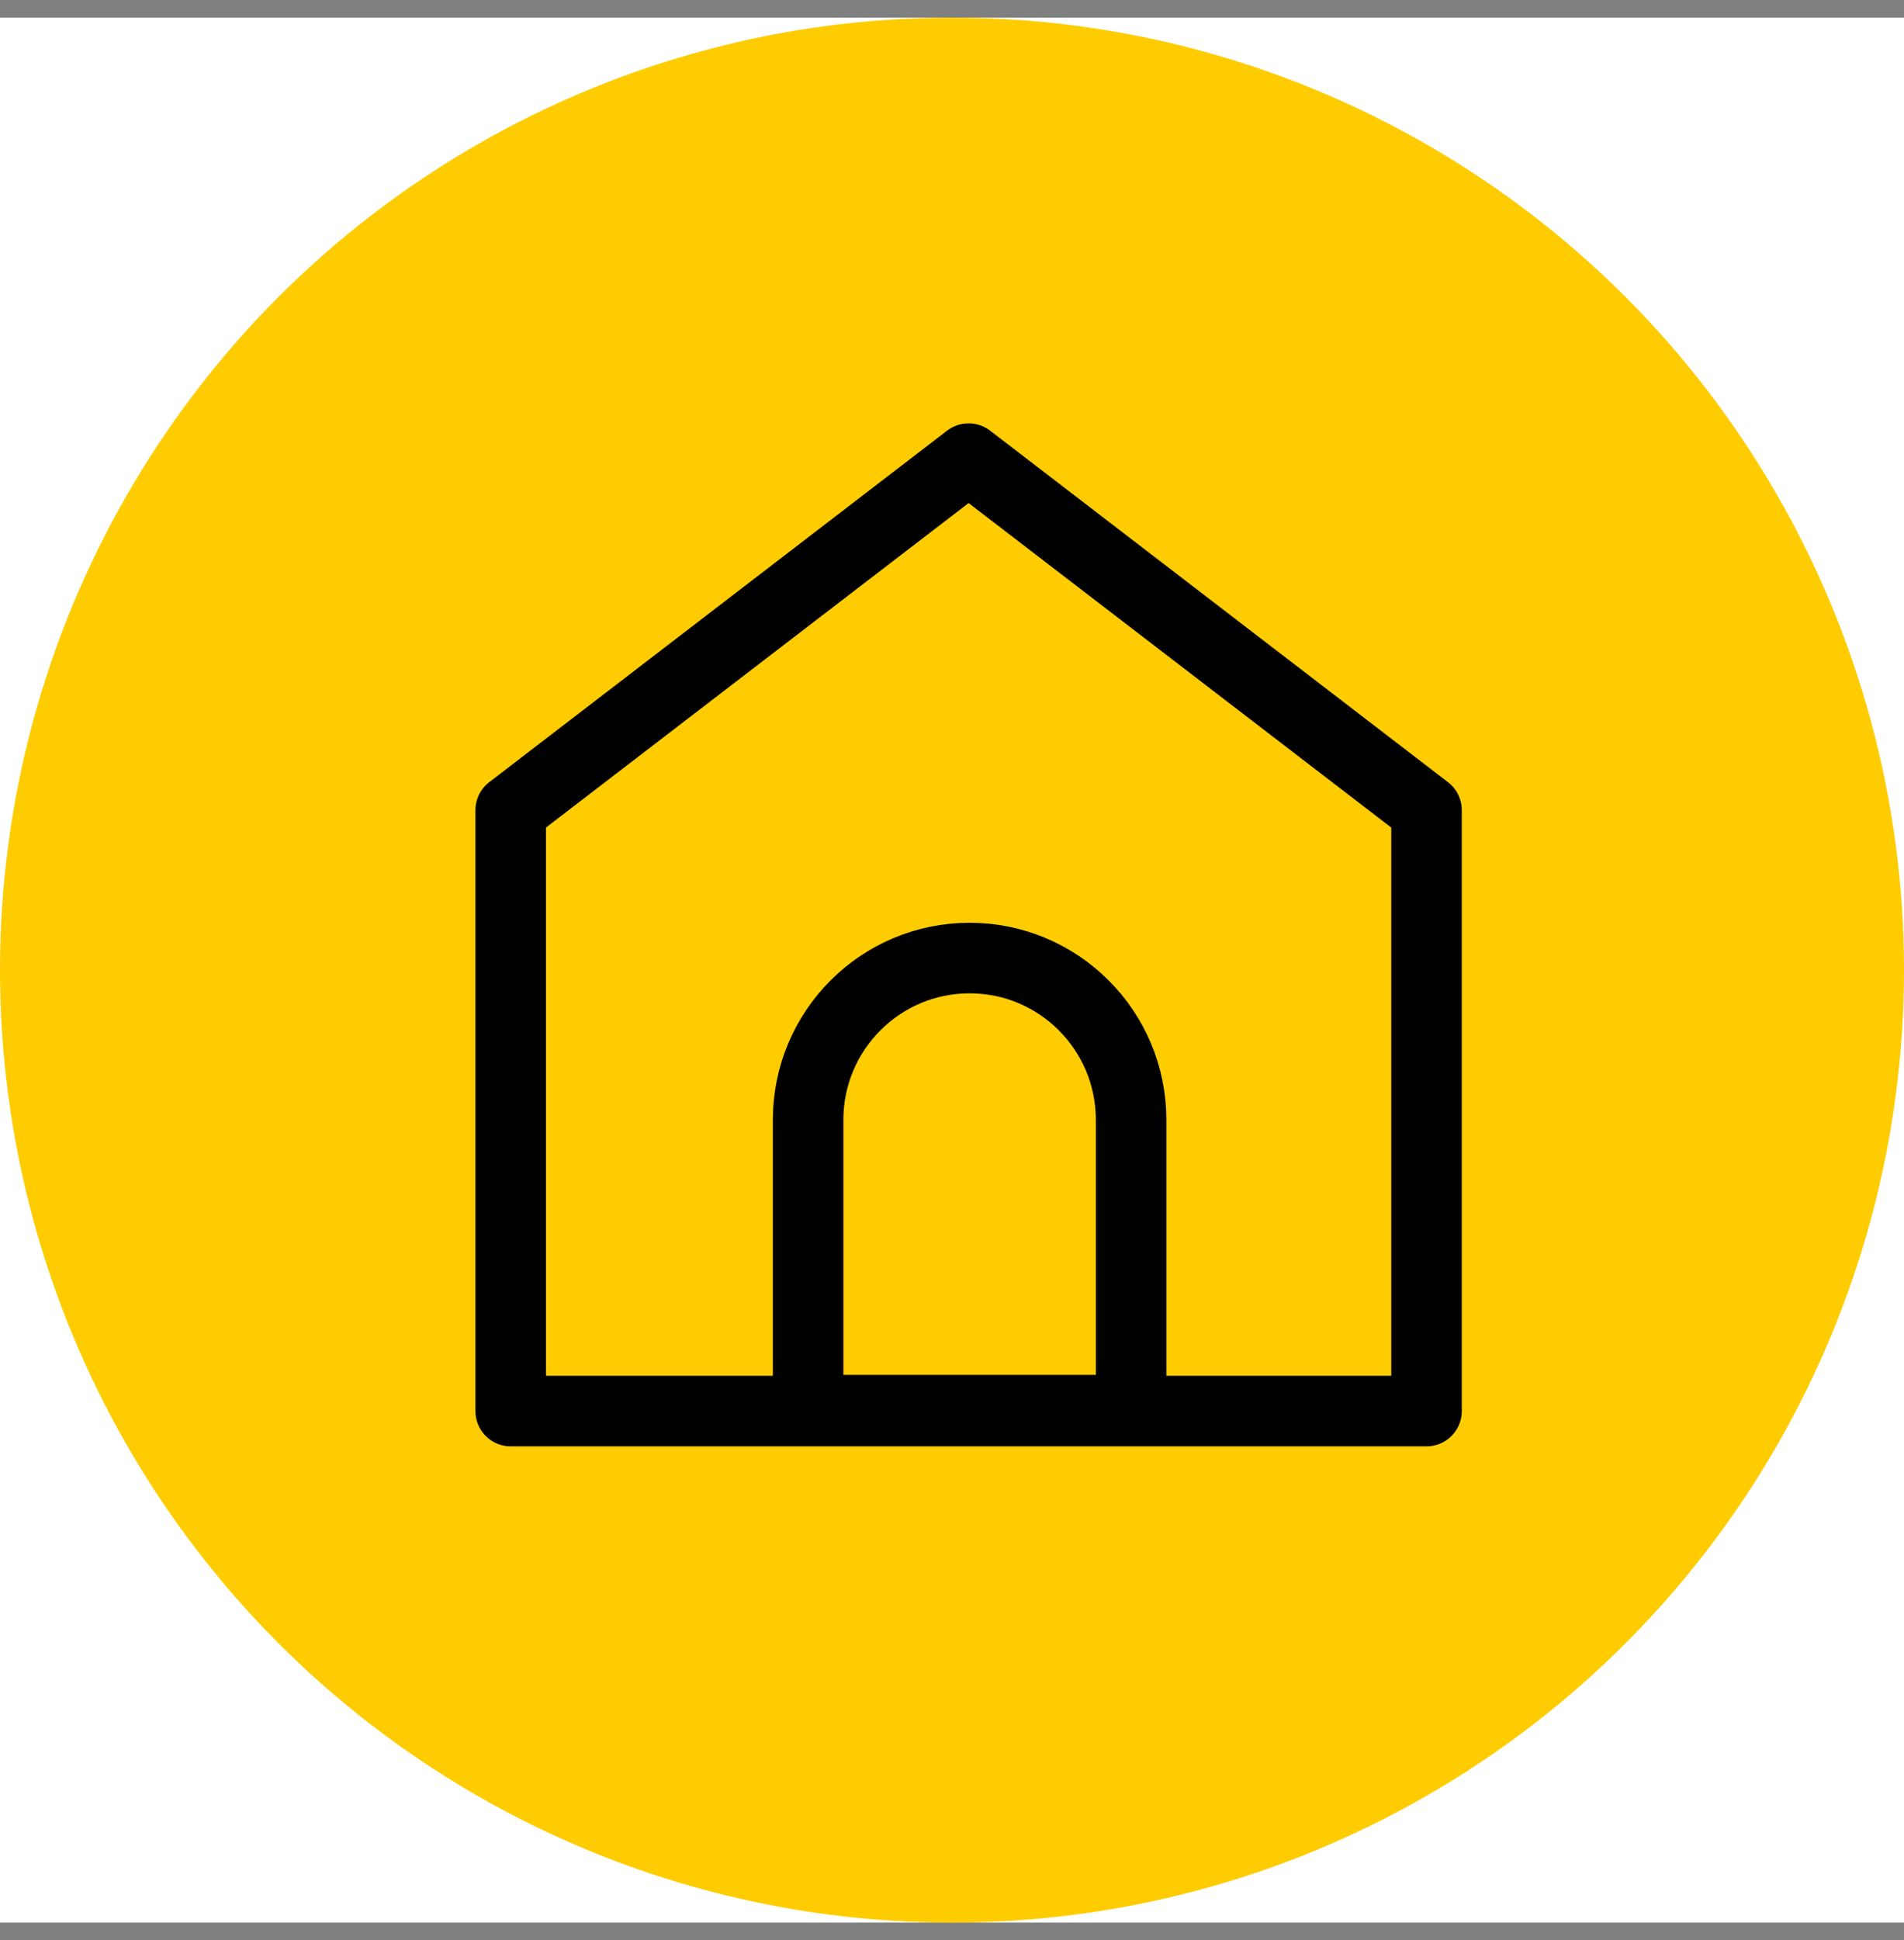 <svg width="54" height="55" viewBox="0 0 54 55" fill="none" xmlns="http://www.w3.org/2000/svg">
<rect x="0" y="0" width="54" height="55" fill="#808080" stroke="none"/>
<rect width="54" height="54" transform="translate(0 0.5)" fill="white"/>
<circle cx="27" cy="27.5" r="27" fill="#FECC00"/>
<path fill-rule="evenodd" clip-rule="evenodd" d="M27.471 13L14.484 22.966V40H40.458V22.966L27.471 13ZM32.08 39.973V31.747C32.08 29.212 30.029 27.158 27.499 27.158C24.97 27.158 22.919 29.212 22.919 31.747V39.973H32.08Z" stroke="black" stroke-width="2" stroke-linejoin="round"/>
</svg>
